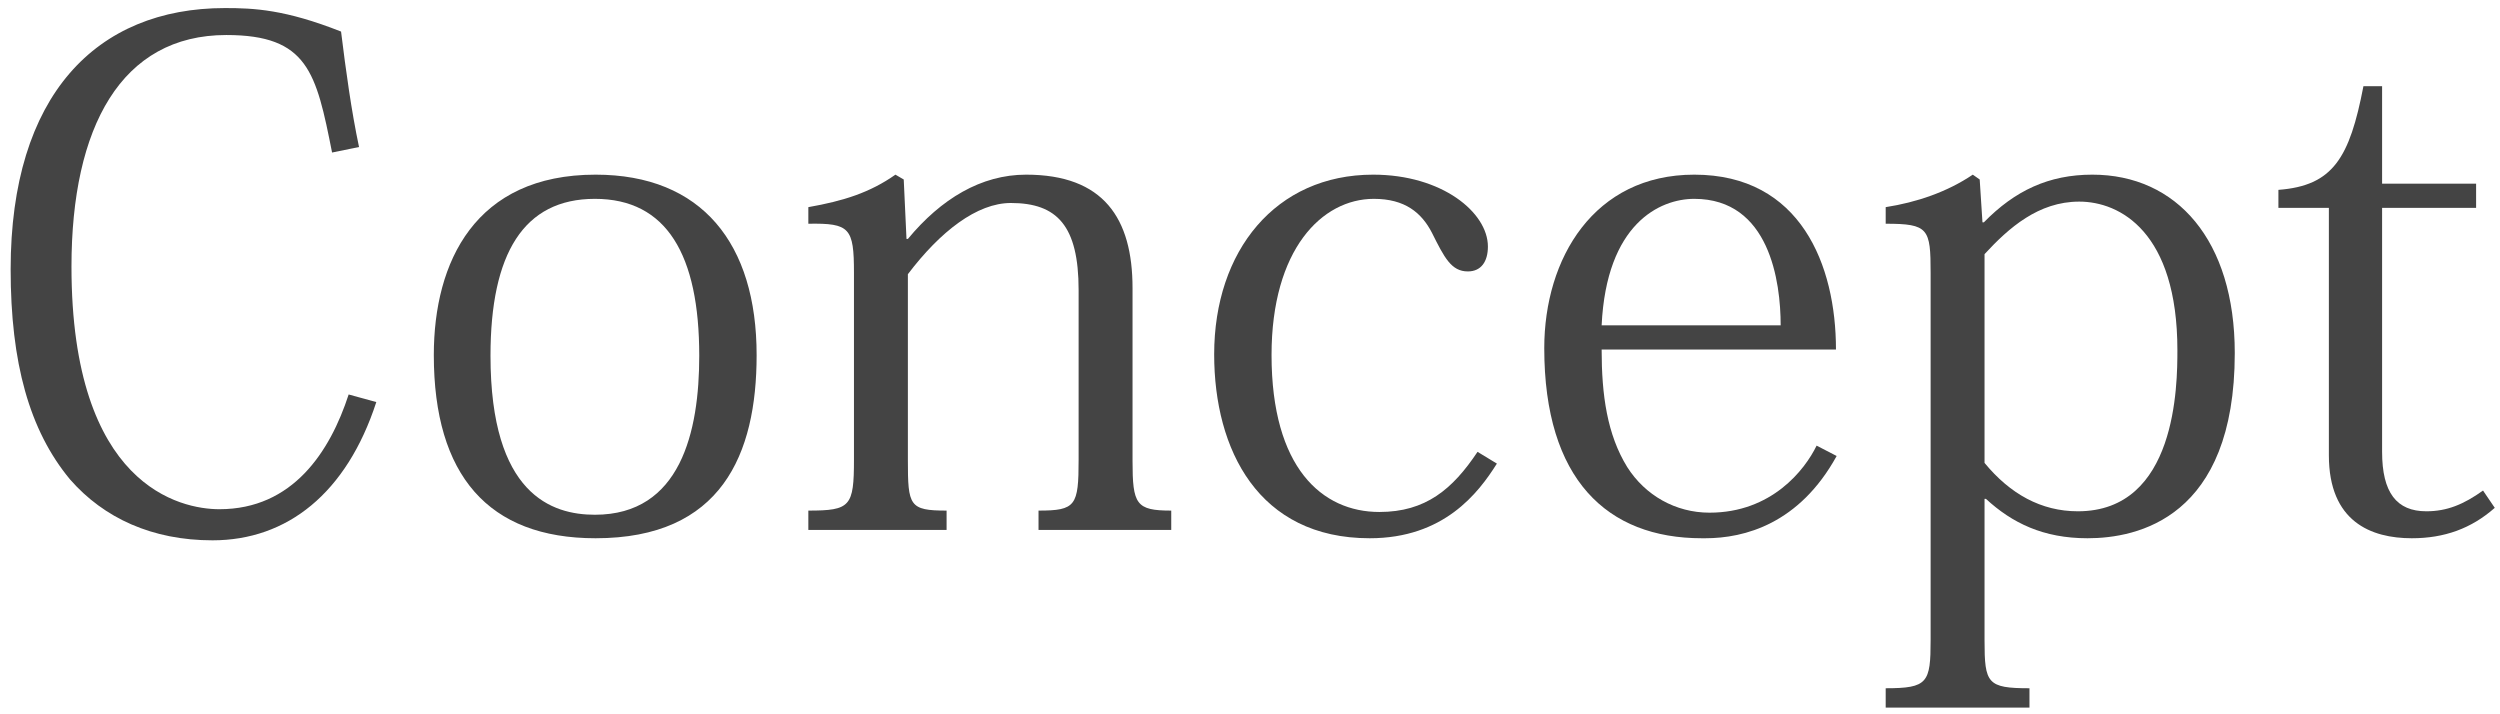<svg width="217" height="62" viewBox="0 0 217 62" fill="none" xmlns="http://www.w3.org/2000/svg">
<path d="M202.146 18.04H197.766V16.48C202.506 16.12 203.946 13.72 205.146 7.48H206.766V15.94H214.926V18.04H206.766V39.22C206.766 42.76 208.026 44.38 210.606 44.38C212.406 44.38 213.846 43.78 215.526 42.58L216.546 44.08C214.506 45.88 212.166 46.72 209.346 46.72C205.806 46.72 202.146 45.28 202.146 39.52V18.04Z" fill="#444444"/>
<path d="M172.378 43.3H172.258V55.6C172.258 59.32 172.498 59.74 176.158 59.74V61.42H163.678V59.74C167.338 59.74 167.578 59.26 167.578 55.54V23.68C167.578 19.84 167.398 19.42 163.678 19.42V17.98C166.378 17.56 169.018 16.66 171.238 15.16L171.838 15.58L172.078 19.3H172.198C174.898 16.54 177.838 15.16 181.618 15.16C188.938 15.16 193.978 20.86 193.978 30.64C193.978 44.98 185.518 46.72 181.198 46.72C177.358 46.72 174.658 45.4 172.378 43.3ZM172.258 22.06V40.18C174.478 42.88 177.178 44.38 180.358 44.38C188.938 44.38 188.998 33.4 188.998 30.4C188.998 20.14 184.018 17.5 180.478 17.5C176.938 17.5 174.358 19.78 172.258 22.06Z" fill="#444444"/>
<path d="M148.022 46.72H147.722C139.502 46.72 134.042 41.62 134.042 30.22C134.042 22.42 138.362 15.16 147.062 15.16C156.302 15.16 159.362 23.02 159.362 30.34H139.022C139.022 34.3 139.502 37.72 141.242 40.54C142.802 43 145.442 44.5 148.382 44.5C153.782 44.5 156.662 40.78 157.682 38.68L159.422 39.58C156.182 45.46 151.442 46.72 148.022 46.72ZM139.022 28.24H154.562C154.562 24.46 153.602 17.26 147.062 17.26C144.062 17.26 139.442 19.42 139.022 28.24Z" fill="#444444"/>
<path d="M128.25 39.22L129.93 40.24C128.31 42.82 125.31 46.72 118.89 46.72C109.23 46.72 105.39 39.04 105.39 30.76C105.39 21.76 110.73 15.16 119.19 15.16C125.19 15.16 129.15 18.46 129.15 21.4C129.15 22.72 128.55 23.56 127.41 23.56C125.97 23.56 125.37 22.36 124.29 20.2C123.39 18.46 121.95 17.26 119.25 17.26C114.75 17.26 110.37 21.64 110.37 30.82C110.37 40.6 114.75 44.44 119.73 44.44C123.75 44.44 126.09 42.46 128.25 39.22Z" fill="#444444"/>
<path d="M78.684 20.74H78.804C81.684 17.26 85.164 15.16 89.064 15.16C95.784 15.16 98.304 18.94 98.304 25V40C98.304 43.78 98.604 44.32 101.664 44.32V46H90.144V44.32C93.384 44.32 93.624 43.9 93.624 39.88V25.18C93.624 19.6 91.764 17.62 87.744 17.62C84.804 17.62 81.624 20.08 78.804 23.8V39.94C78.804 43.9 78.924 44.32 82.164 44.32V46H70.164V44.32C73.824 44.32 74.124 43.96 74.124 39.88V23.68C74.124 19.78 73.764 19.36 70.164 19.42V17.98C73.224 17.44 75.504 16.72 77.724 15.16L78.444 15.58L78.684 20.74Z" fill="#444444"/>
<path d="M51.695 46.72C42.395 46.72 37.655 41.26 37.655 30.82C37.655 22.72 41.255 15.16 51.695 15.16C60.935 15.16 65.675 21.16 65.675 30.82C65.675 39.46 62.615 46.72 51.695 46.72ZM51.635 17.26C45.455 17.26 42.575 22 42.575 30.88C42.575 42.94 47.915 44.68 51.635 44.68C59.075 44.68 60.695 37.48 60.695 30.88C60.695 22.12 57.875 17.26 51.635 17.26Z" fill="#444444"/>
<path d="M31.164 12.76L28.824 13.24C27.444 6.28 26.724 3.04 19.644 3.04C10.524 3.04 6.204 11.02 6.204 23.14C6.204 42.22 15.684 44.2 19.044 44.2C25.404 44.2 28.644 39.22 30.264 34.24L32.664 34.9C30.084 42.82 24.924 46.9 18.444 46.9C13.224 46.9 9.024 44.98 6.084 41.62C2.544 37.36 0.924 31.48 0.924 23.38C0.924 8.26 8.364 0.7 19.524 0.7C22.044 0.7 24.744 0.82 29.604 2.74C30.024 6.16 30.504 9.64 31.164 12.76Z" fill="#444444"/>
</svg>
